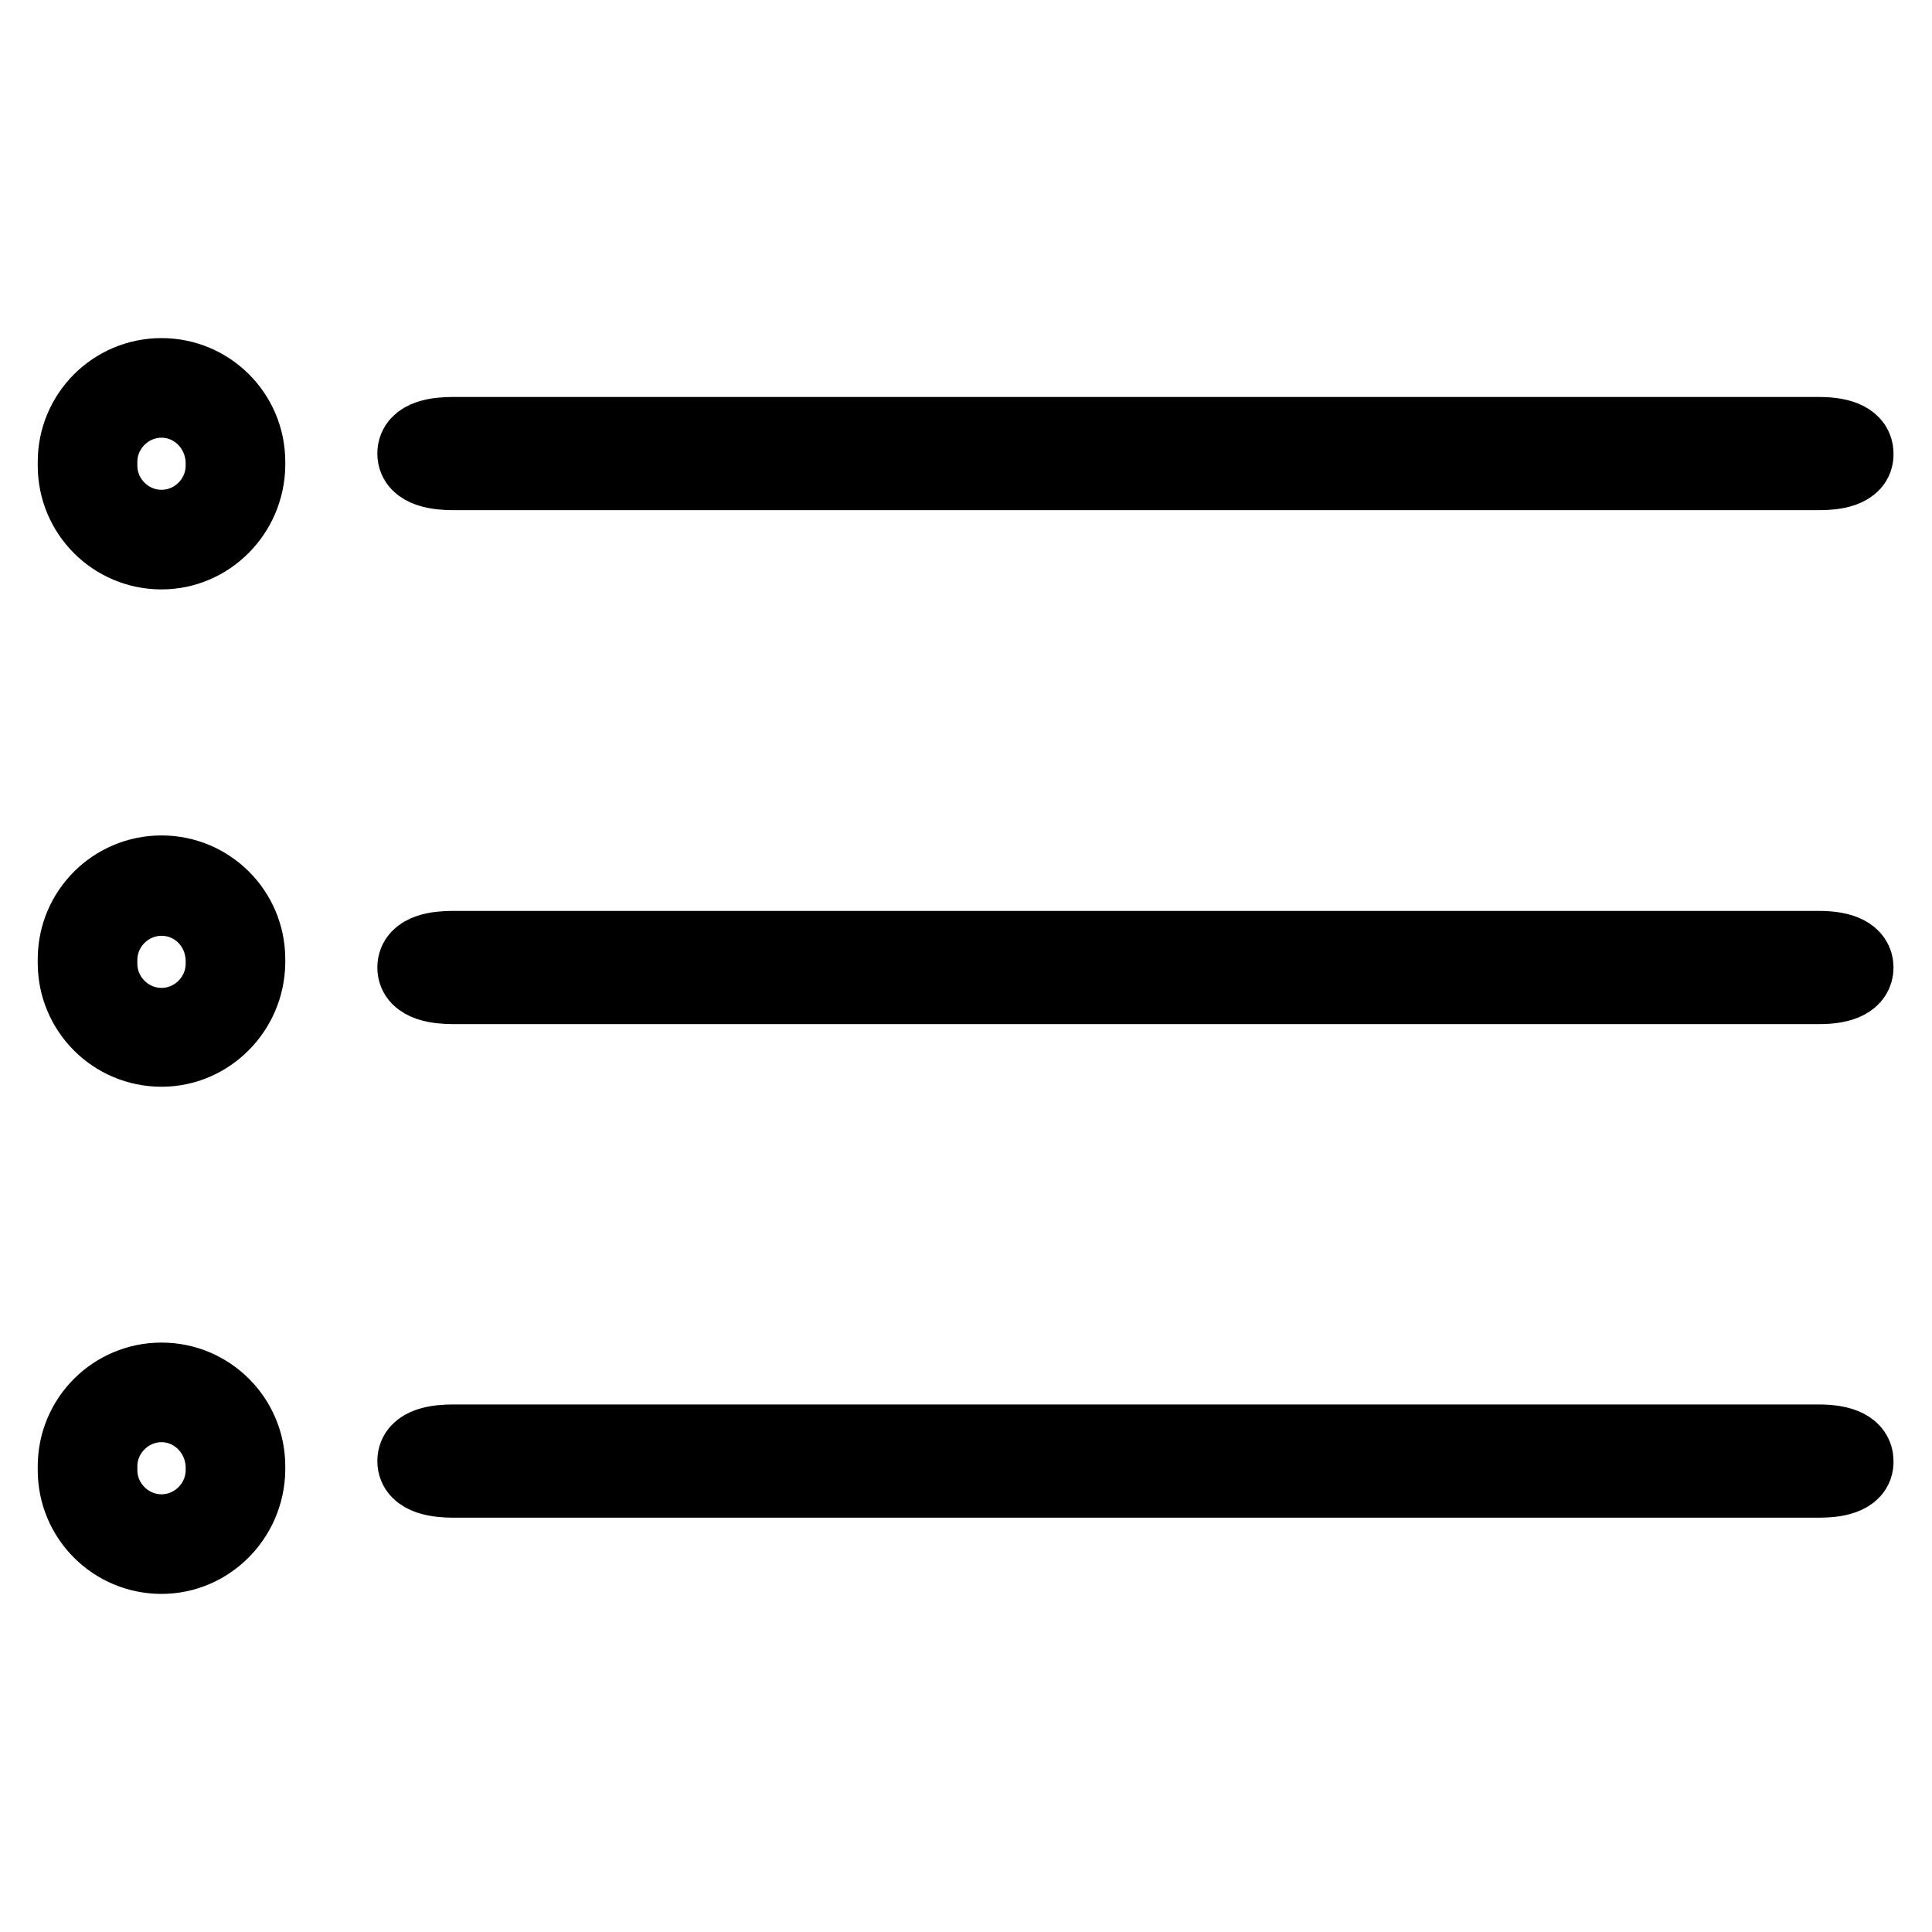 <?xml version="1.0" encoding="utf-8"?>
<!-- Svg Vector Icons : http://www.onlinewebfonts.com/icon -->
<!DOCTYPE svg PUBLIC "-//W3C//DTD SVG 1.1//EN" "http://www.w3.org/Graphics/SVG/1.1/DTD/svg11.dtd">
<svg version="1.1" xmlns="http://www.w3.org/2000/svg" xmlns:xlink="http://www.w3.org/1999/xlink" x="0px" y="0px" viewBox="0 0 256 256" enable-background="new 0 0 256 256" xml:space="preserve">
<g> <path stroke-width="10" fill-opacity="0" stroke="#000000"  d="M244.4,60.2c0,0.5-1.5,0.9-3.4,0.9H60c-1.9,0-3.4-0.4-3.4-0.9s1.5-0.9,3.4-0.9h181 C242.9,59.3,244.4,59.7,244.4,60.2z"/> <path stroke-width="10" fill-opacity="0" stroke="#000000"  d="M241.1,62.6H60c-1.8,0-5-0.3-5-2.5c0-2.2,3.1-2.5,5-2.5h181c3.2,0,4.9,0.9,4.9,2.5 C246,62.3,242.9,62.6,241.1,62.6z"/> <path stroke-width="10" fill-opacity="0" stroke="#000000"  d="M244.4,128.3c0,0.5-1.5,0.9-3.4,0.9H60c-1.9,0-3.4-0.4-3.4-0.9c0-0.5,1.5-0.9,3.4-0.9h181 C242.9,127.4,244.4,127.8,244.4,128.3z"/> <path stroke-width="10" fill-opacity="0" stroke="#000000"  d="M241.1,130.7H60c-1.8,0-5-0.3-5-2.5c0-2.2,3.1-2.5,5-2.5h181c3.2,0,4.9,0.9,4.9,2.5 S244.2,130.7,241.1,130.7z"/> <path stroke-width="10" fill-opacity="0" stroke="#000000"  d="M244.4,193.7c0,0.5-1.5,0.9-3.4,0.9H60c-1.9,0-3.4-0.4-3.4-0.9c0-0.5,1.5-0.9,3.4-0.9h181 C242.9,192.8,244.4,193.2,244.4,193.7z"/> <path stroke-width="10" fill-opacity="0" stroke="#000000"  d="M241.1,196.1H60c-1.8,0-5-0.3-5-2.5s3.1-2.5,5-2.5h181c3.2,0,4.9,0.9,4.9,2.5 C246,195.8,242.9,196.1,241.1,196.1z M21.4,73.1C15.1,73.1,10,68,10,61.7v-0.5c0-6.3,5.1-11.4,11.4-11.4c6.3,0,11.4,5.1,11.4,11.4 v0.5C32.7,68,27.6,73.1,21.4,73.1z M21.4,53c-4.5,0-8.2,3.7-8.2,8.2v0.5c0,4.5,3.7,8.2,8.2,8.2c4.5,0,8.2-3.7,8.2-8.2v-0.5 C29.5,56.7,25.9,53,21.4,53L21.4,53z M21.4,139c-6.3,0-11.4-5.1-11.4-11.4v-0.5c0-6.3,5.1-11.4,11.4-11.4c6.3,0,11.4,5.1,11.4,11.4 v0.5C32.7,133.9,27.6,139,21.4,139L21.4,139z M21.4,119c-4.5,0-8.2,3.7-8.2,8.2v0.5c0,4.5,3.7,8.2,8.2,8.2c4.5,0,8.2-3.7,8.2-8.2 v-0.5C29.5,122.6,25.9,119,21.4,119z M21.4,206.2c-6.3,0-11.4-5.1-11.4-11.4v-0.5c0-6.3,5.1-11.4,11.4-11.4 c6.3,0,11.4,5.1,11.4,11.4v0.5C32.7,201.1,27.6,206.2,21.4,206.2z M21.4,186.1c-4.5,0-8.2,3.7-8.2,8.2v0.5c0,4.5,3.7,8.2,8.2,8.2 c4.5,0,8.2-3.7,8.2-8.2v-0.5C29.5,189.8,25.9,186.1,21.4,186.1z"/></g>
</svg>